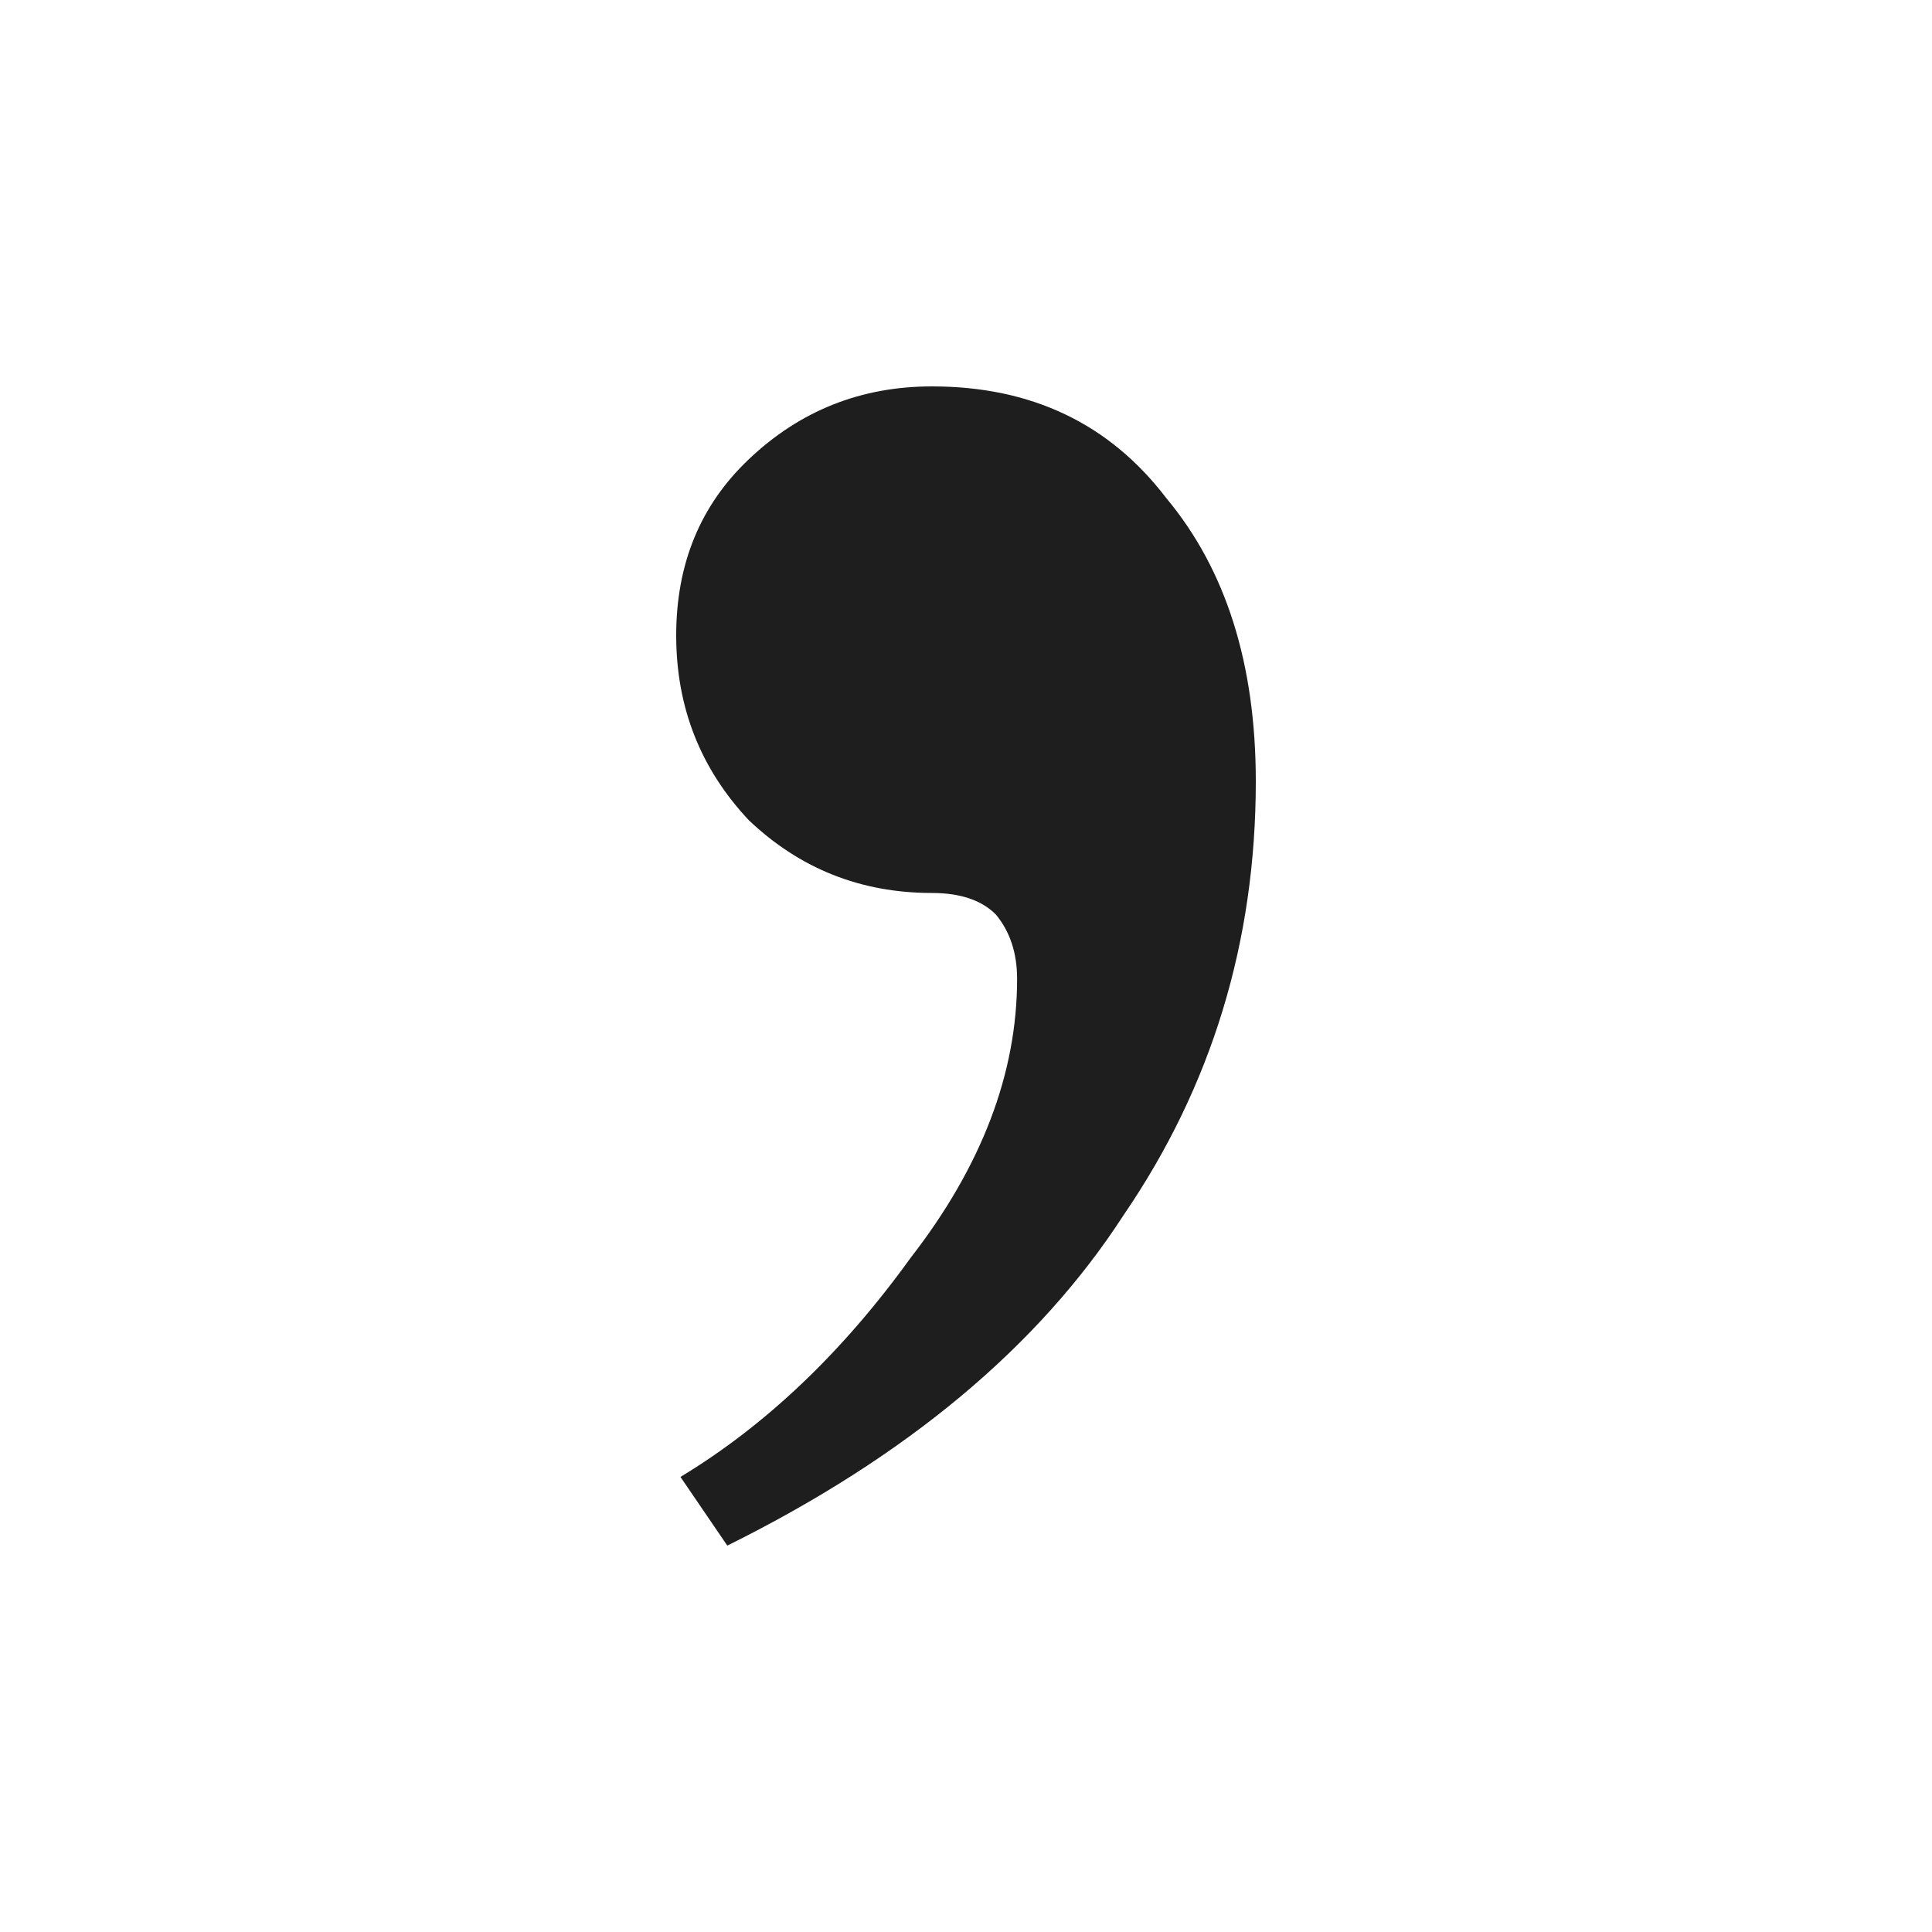 <?xml version="1.0" encoding="UTF-8"?> <svg xmlns="http://www.w3.org/2000/svg" width="20" height="20" viewBox="0 0 20 20" fill="none"><path d="M7.044 15.289C7.926 14.756 8.721 14 9.426 13.022C10.162 12.074 10.529 11.111 10.529 10.133C10.529 9.867 10.456 9.644 10.309 9.467C10.162 9.319 9.941 9.244 9.647 9.244C8.912 9.244 8.279 8.993 7.75 8.489C7.25 7.956 7 7.319 7 6.578C7 5.837 7.25 5.23 7.75 4.756C8.279 4.252 8.912 4 9.647 4C10.677 4 11.485 4.385 12.073 5.156C12.691 5.896 13 6.874 13 8.089C13 9.748 12.544 11.244 11.632 12.578C10.75 13.941 9.382 15.082 7.529 16L7.044 15.289Z" fill="#1E1E1E"></path></svg> 